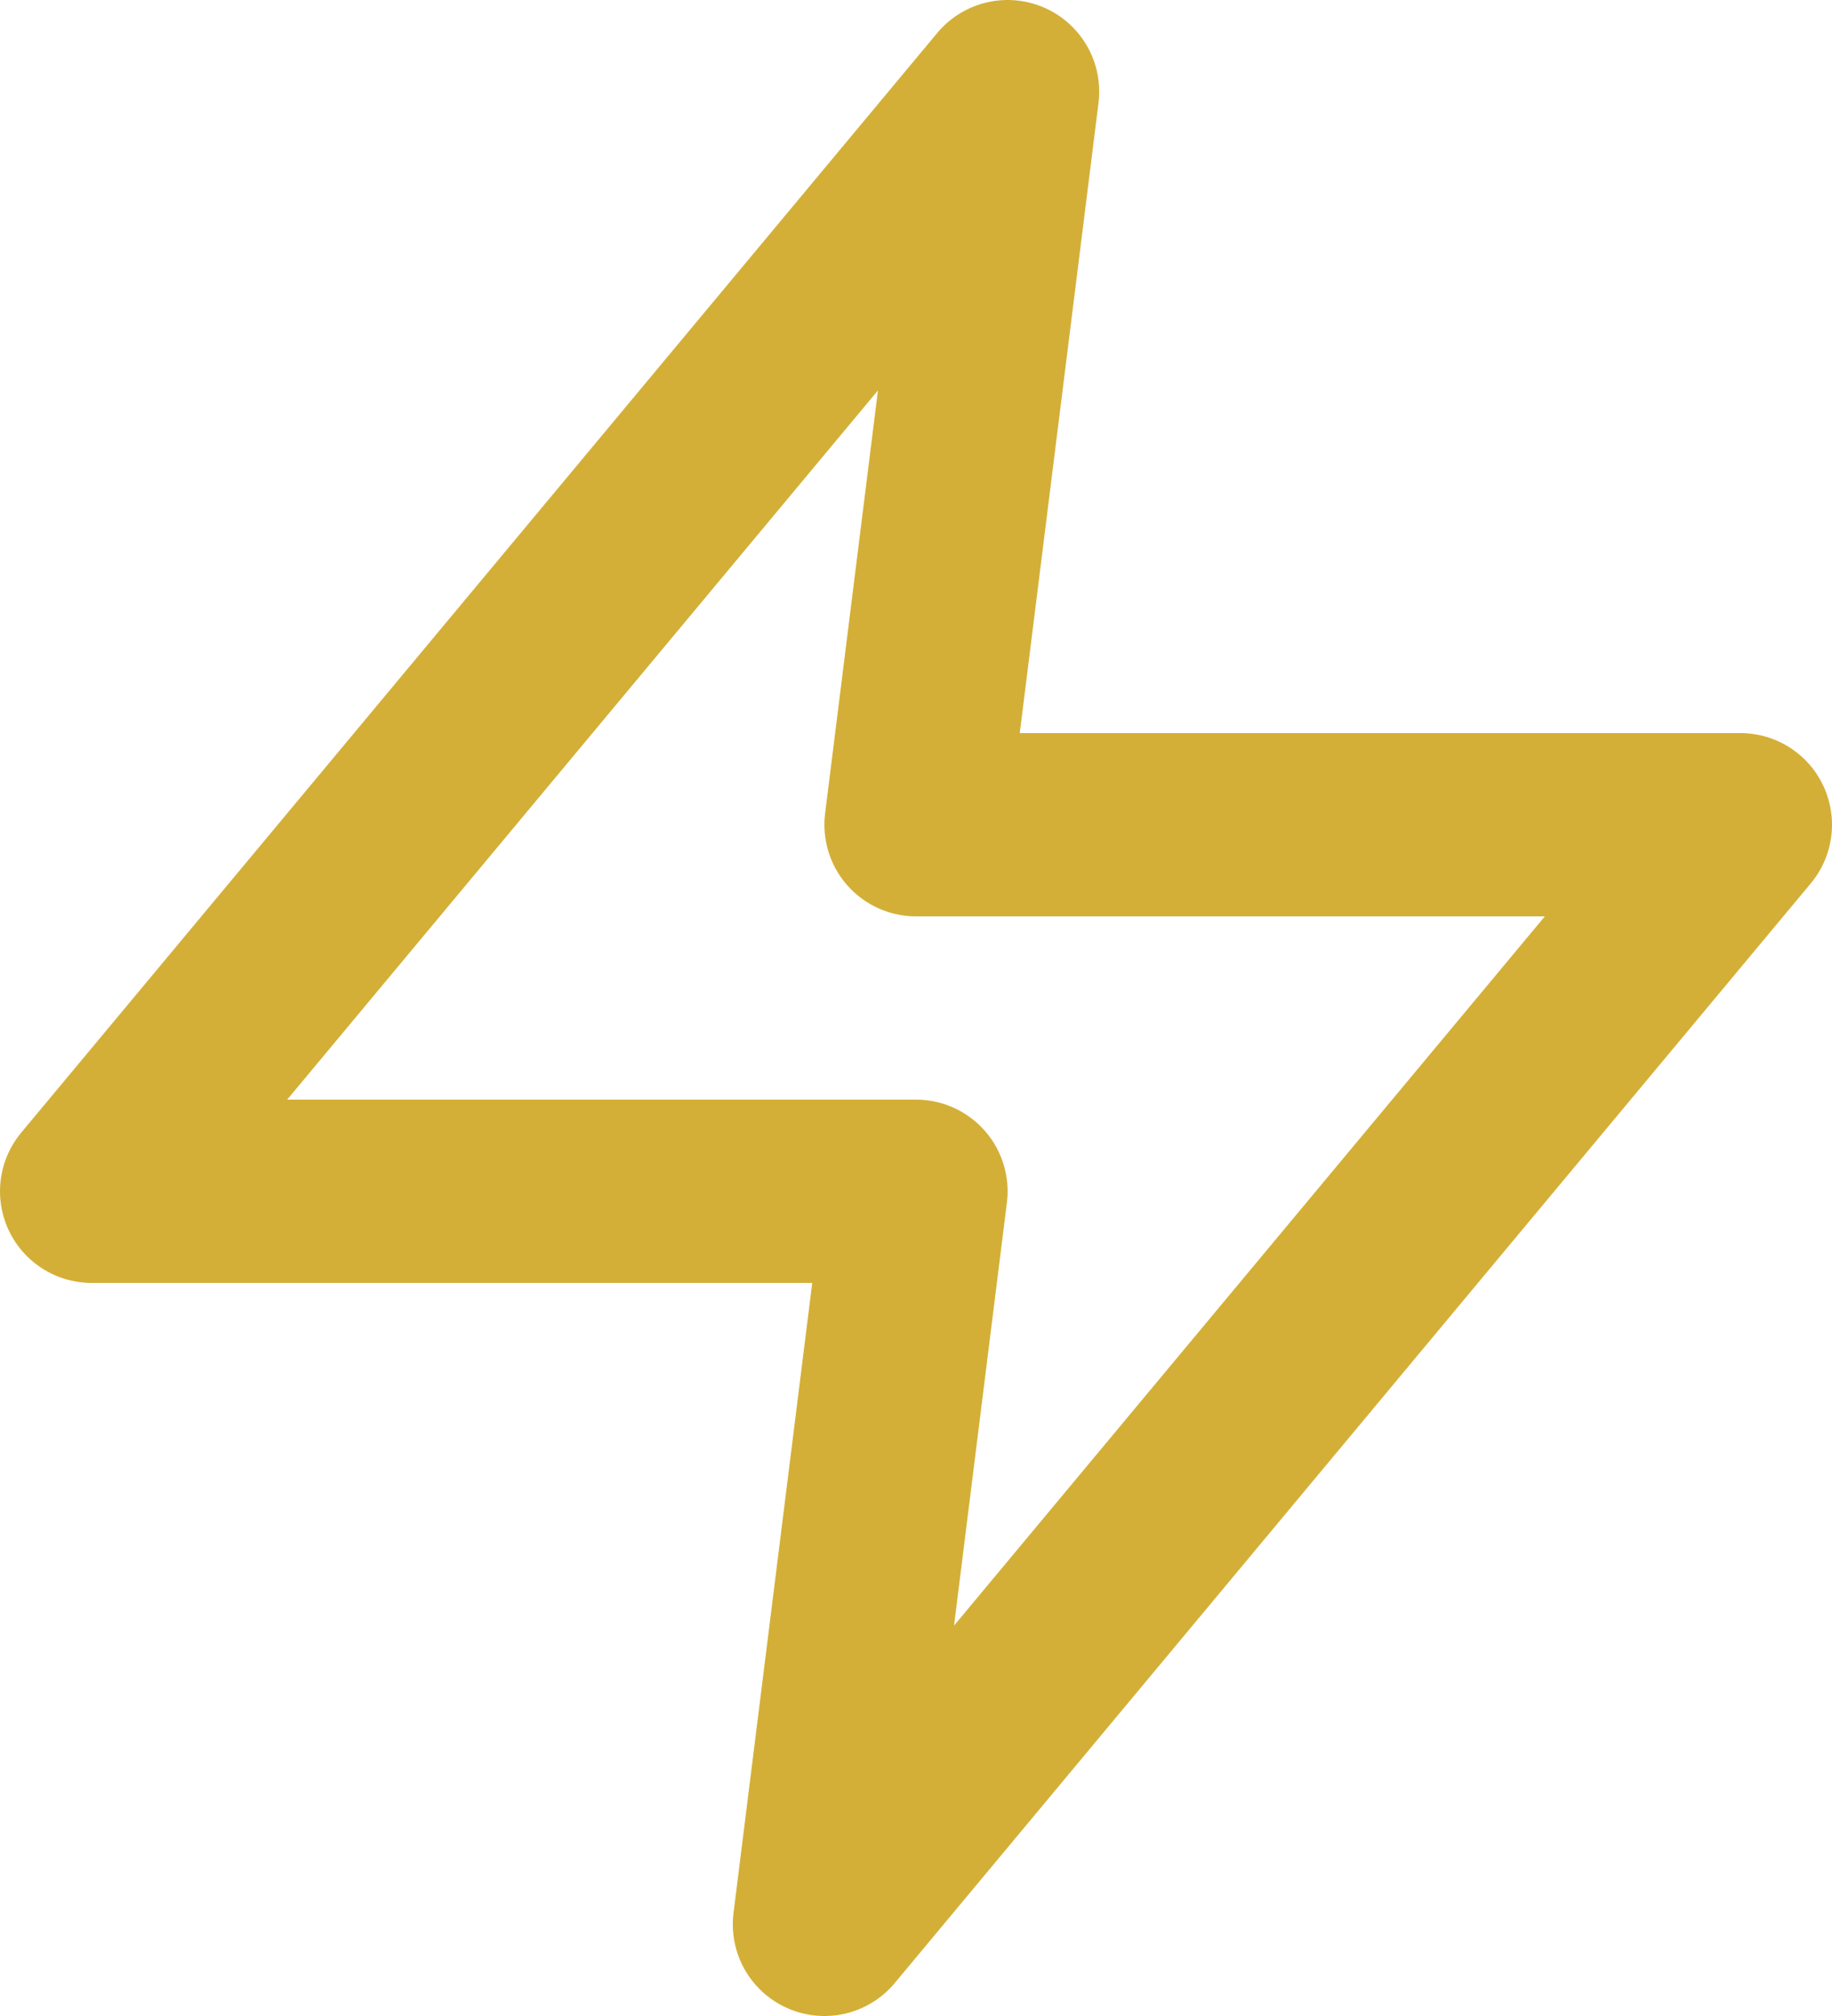 <svg width="20" height="22" viewBox="0 0 20 22" fill="none" xmlns="http://www.w3.org/2000/svg">
<path d="M11 1L1 13H10L9 21L19 9H10L11 1Z" stroke="#D4AF37" stroke-width="2" stroke-linecap="round" stroke-linejoin="round"/>
</svg>
